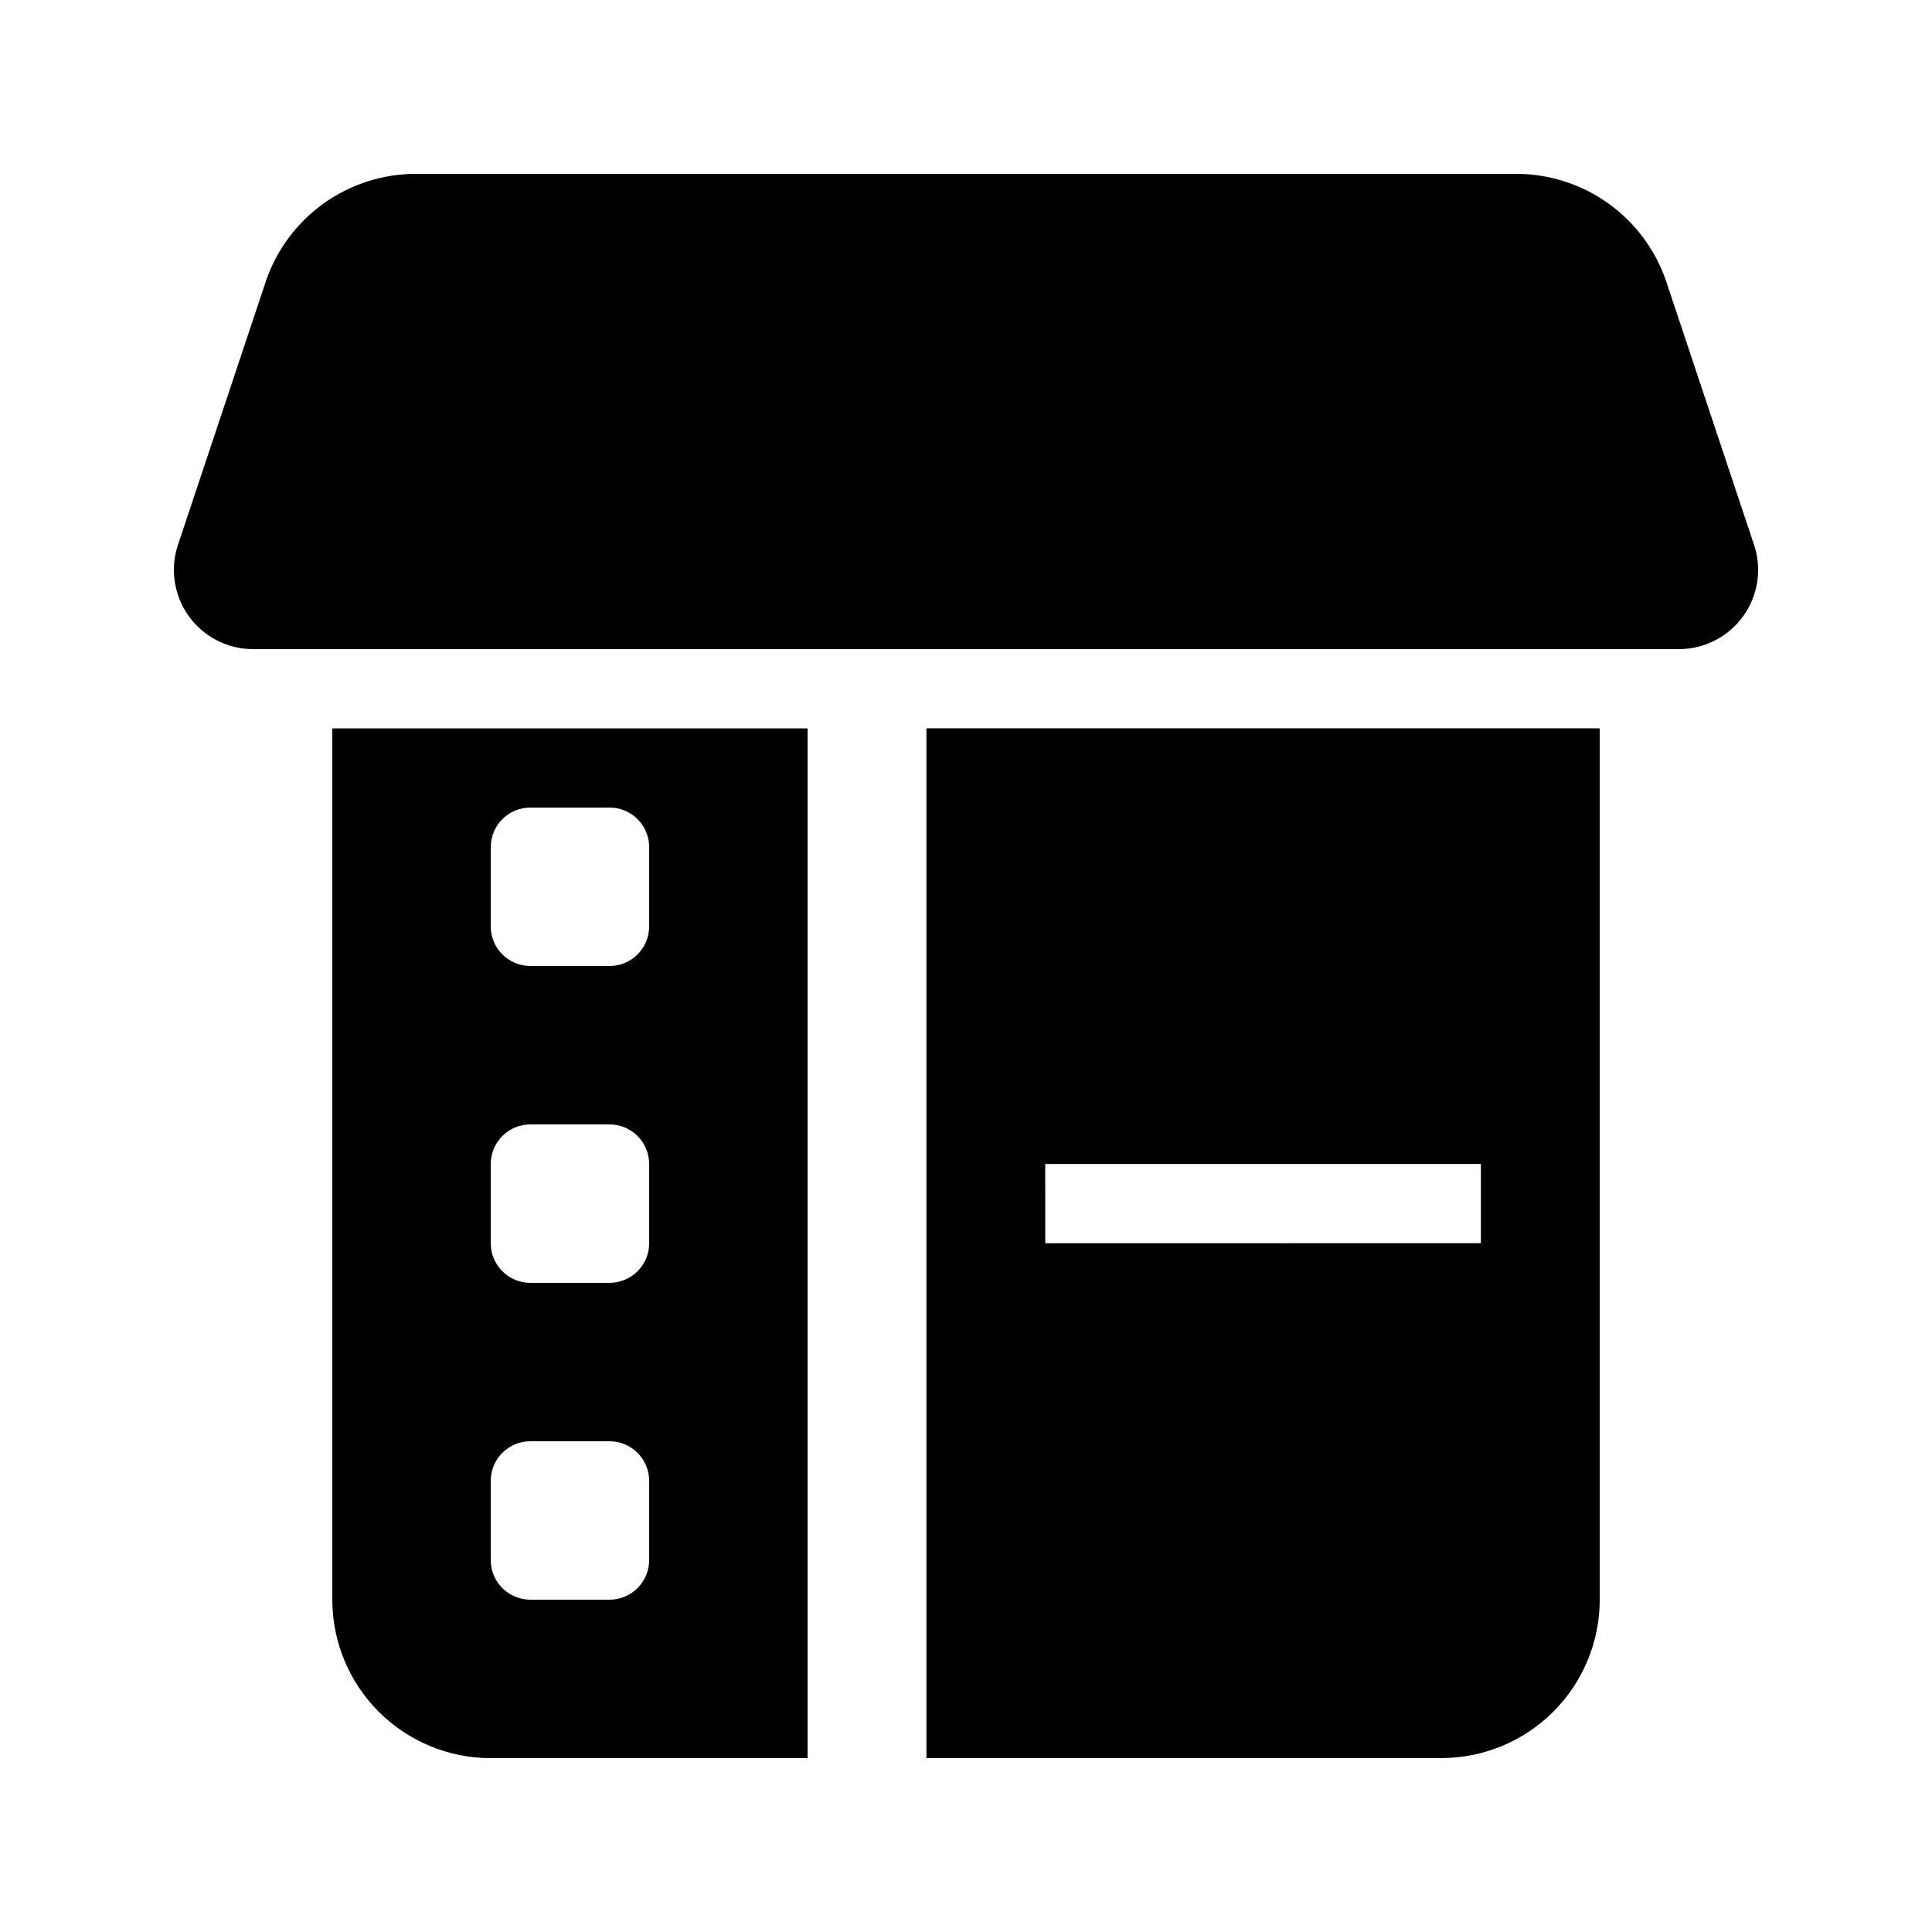 <?xml version="1.0" encoding="UTF-8"?>
<!-- Uploaded to: ICON Repo, www.svgrepo.com, Generator: ICON Repo Mixer Tools -->
<svg fill="#000000" width="800px" height="800px" version="1.1" viewBox="144 144 512 512" xmlns="http://www.w3.org/2000/svg">
 <path d="m358.02 609.92v-272.89h-125.95v230.91c0 11.137 4.422 21.816 12.297 29.688 7.871 7.875 18.551 12.297 29.688 12.297zm-83.969-241.41c0-5.797 4.699-10.496 10.496-10.496h20.992c2.781 0 5.453 1.105 7.422 3.074s3.074 4.637 3.074 7.422v20.992c0 2.781-1.105 5.453-3.074 7.422s-4.641 3.074-7.422 3.074h-20.992c-5.797 0-10.496-4.699-10.496-10.496zm0 83.969c0-5.797 4.699-10.496 10.496-10.496h20.992c2.781 0 5.453 1.105 7.422 3.074 1.969 1.965 3.074 4.637 3.074 7.422v20.992c0 2.781-1.105 5.453-3.074 7.418-1.969 1.969-4.641 3.074-7.422 3.074h-20.992c-5.797 0-10.496-4.699-10.496-10.492zm0 83.969v-0.004c0-5.797 4.699-10.496 10.496-10.496h20.992c2.781 0 5.453 1.109 7.422 3.074 1.969 1.969 3.074 4.641 3.074 7.422v20.992c0 2.785-1.105 5.453-3.074 7.422s-4.641 3.074-7.422 3.074h-20.992c-5.797 0-10.496-4.699-10.496-10.496zm334.79-248.05c2.137 6.398 1.062 13.434-2.883 18.906-3.941 5.473-10.277 8.719-17.023 8.723h-377.86c-6.75 0-13.086-3.246-17.031-8.719-3.945-5.473-5.019-12.512-2.883-18.91l23.211-69.617c2.785-8.359 8.133-15.629 15.281-20.781 7.148-5.152 15.738-7.926 24.551-7.926h291.6c8.809 0 17.398 2.773 24.547 7.926 7.148 5.152 12.496 12.422 15.281 20.781zm-40.898 279.53v-230.91h-178.43v272.89h136.45c11.137 0 21.816-4.422 29.688-12.297 7.875-7.871 12.297-18.551 12.297-29.688zm-146.95-115.46h115.46v20.992l-115.45 0.004z"/>
</svg>